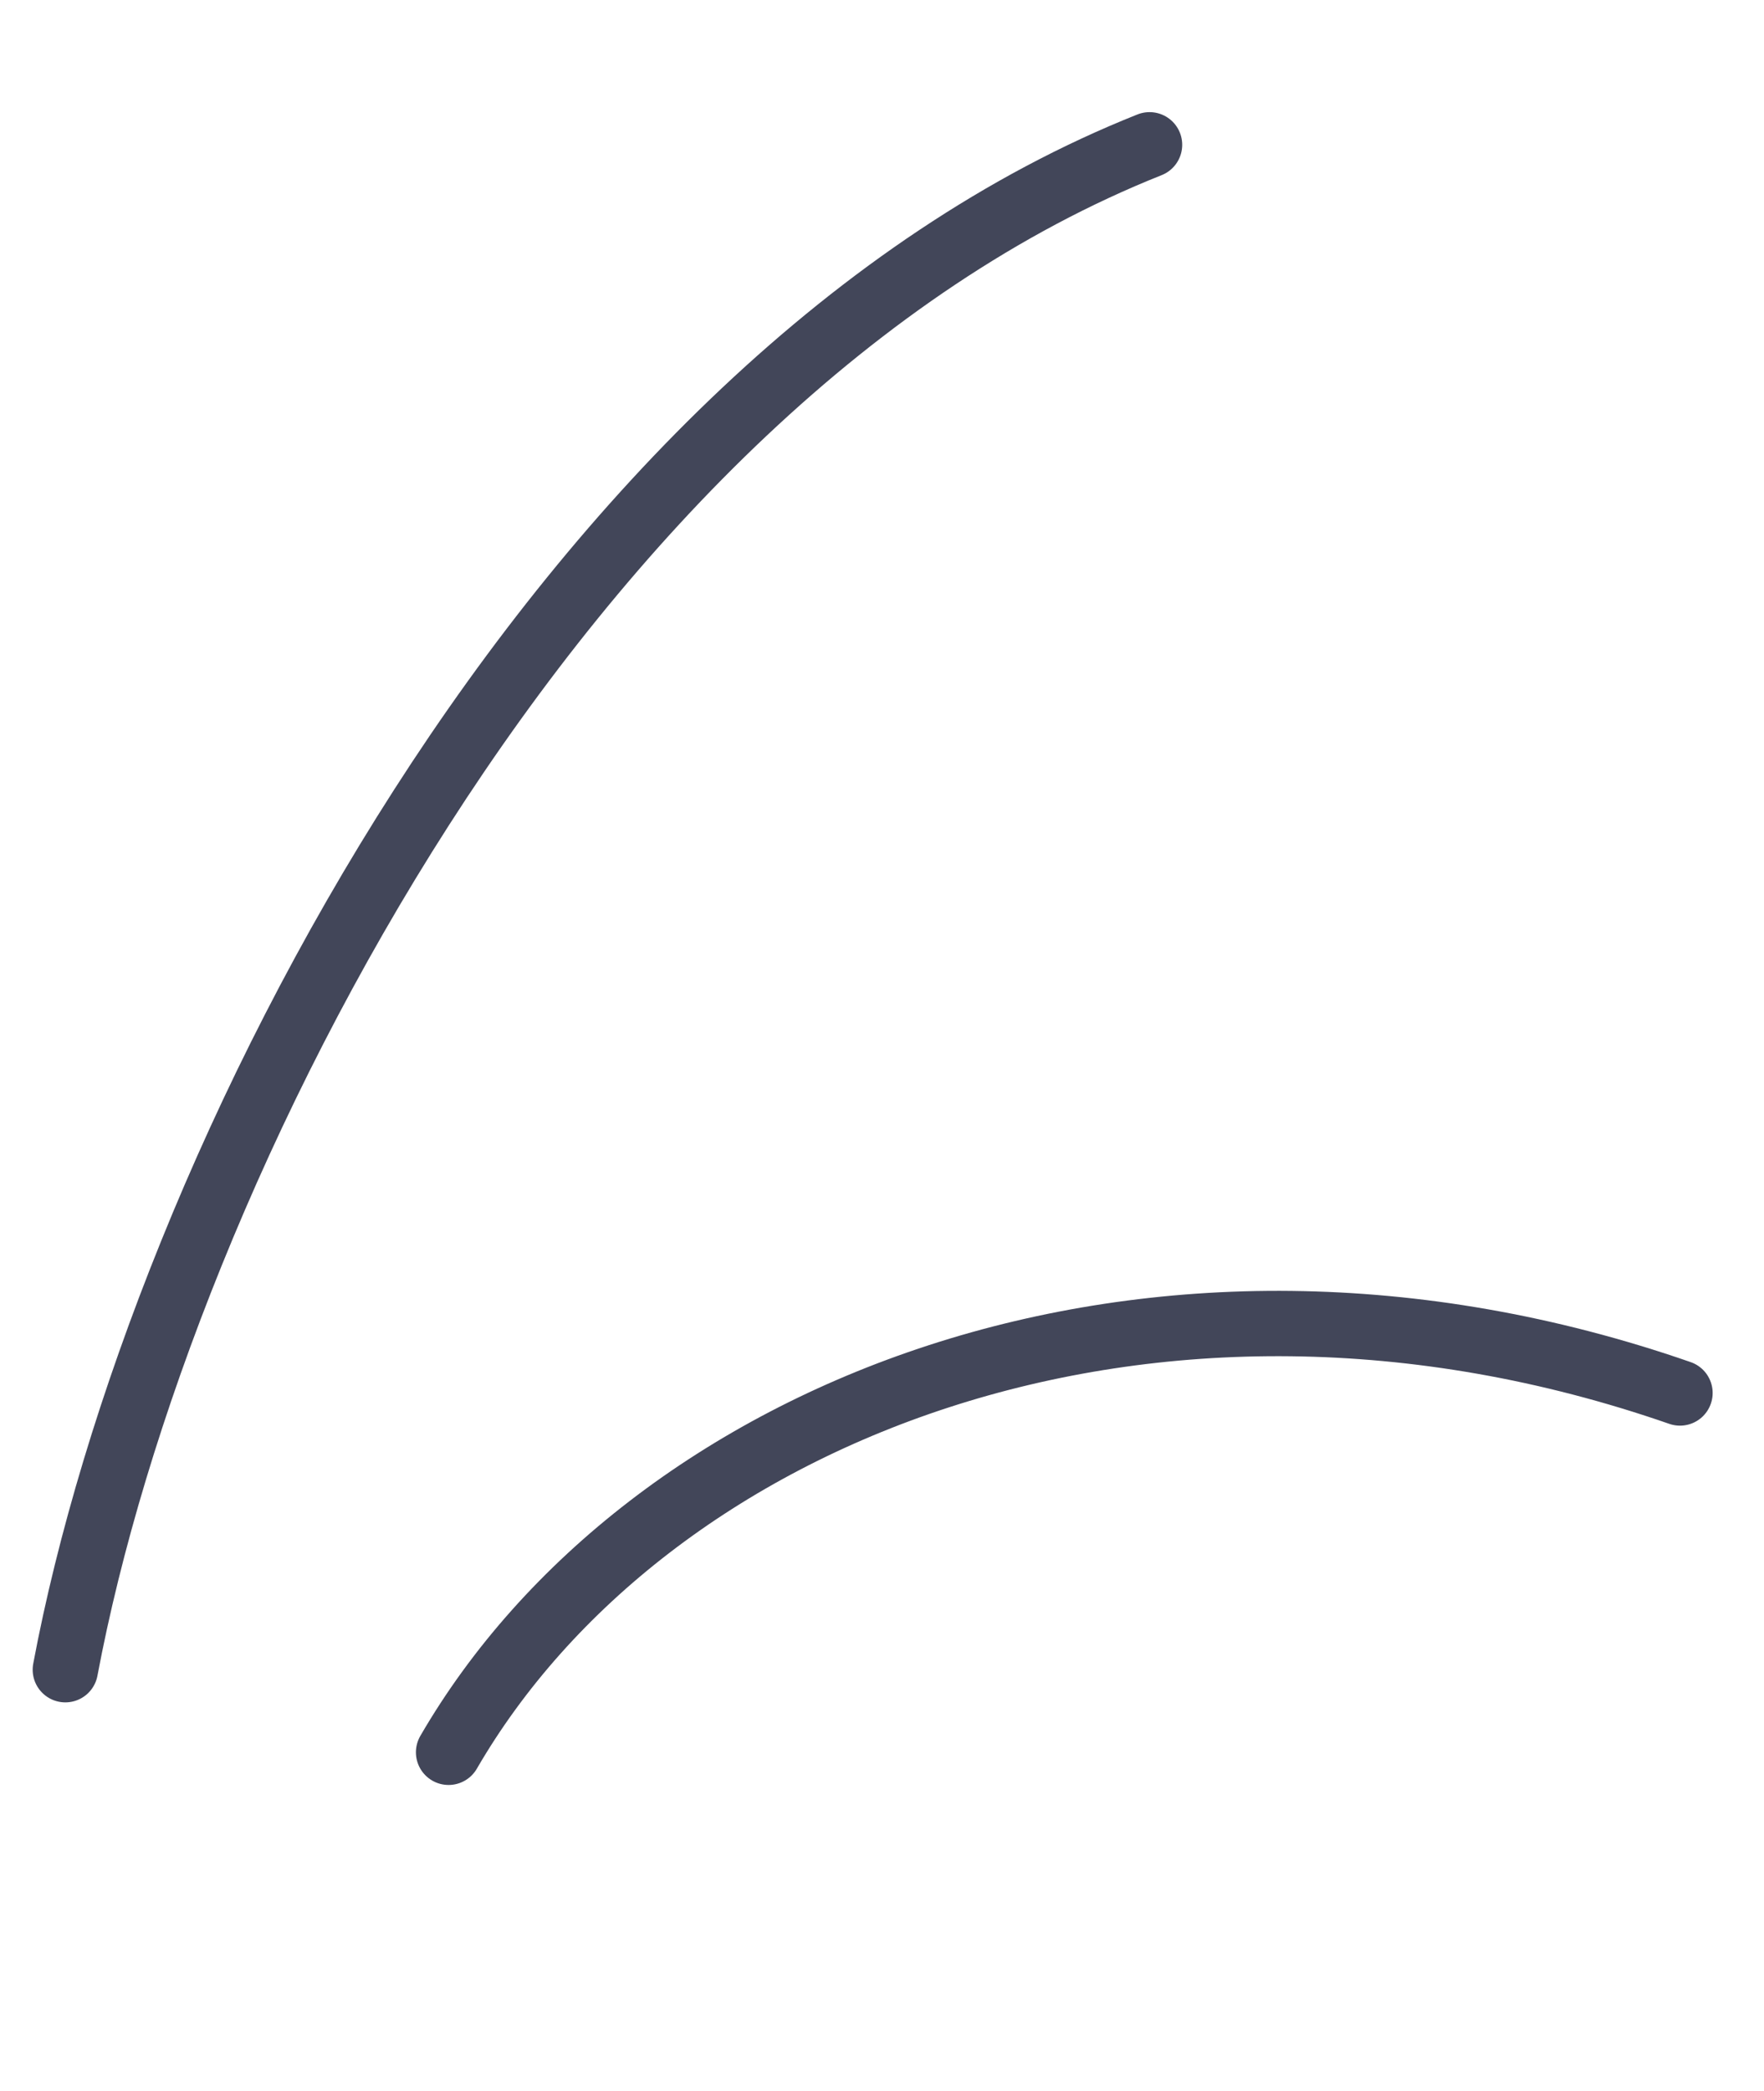<?xml version="1.0" encoding="UTF-8"?> <svg xmlns="http://www.w3.org/2000/svg" width="27" height="32" viewBox="0 0 27 32" fill="none"><path d="M1 25.553C2.44 17.887 8.566 5.81 17.595 2.216" stroke="#424659" stroke-linecap="round"></path><path d="M6.866 26.817C9.877 21.625 17.588 18.495 25.714 21.318" stroke="#424659" stroke-linecap="round"></path></svg> 